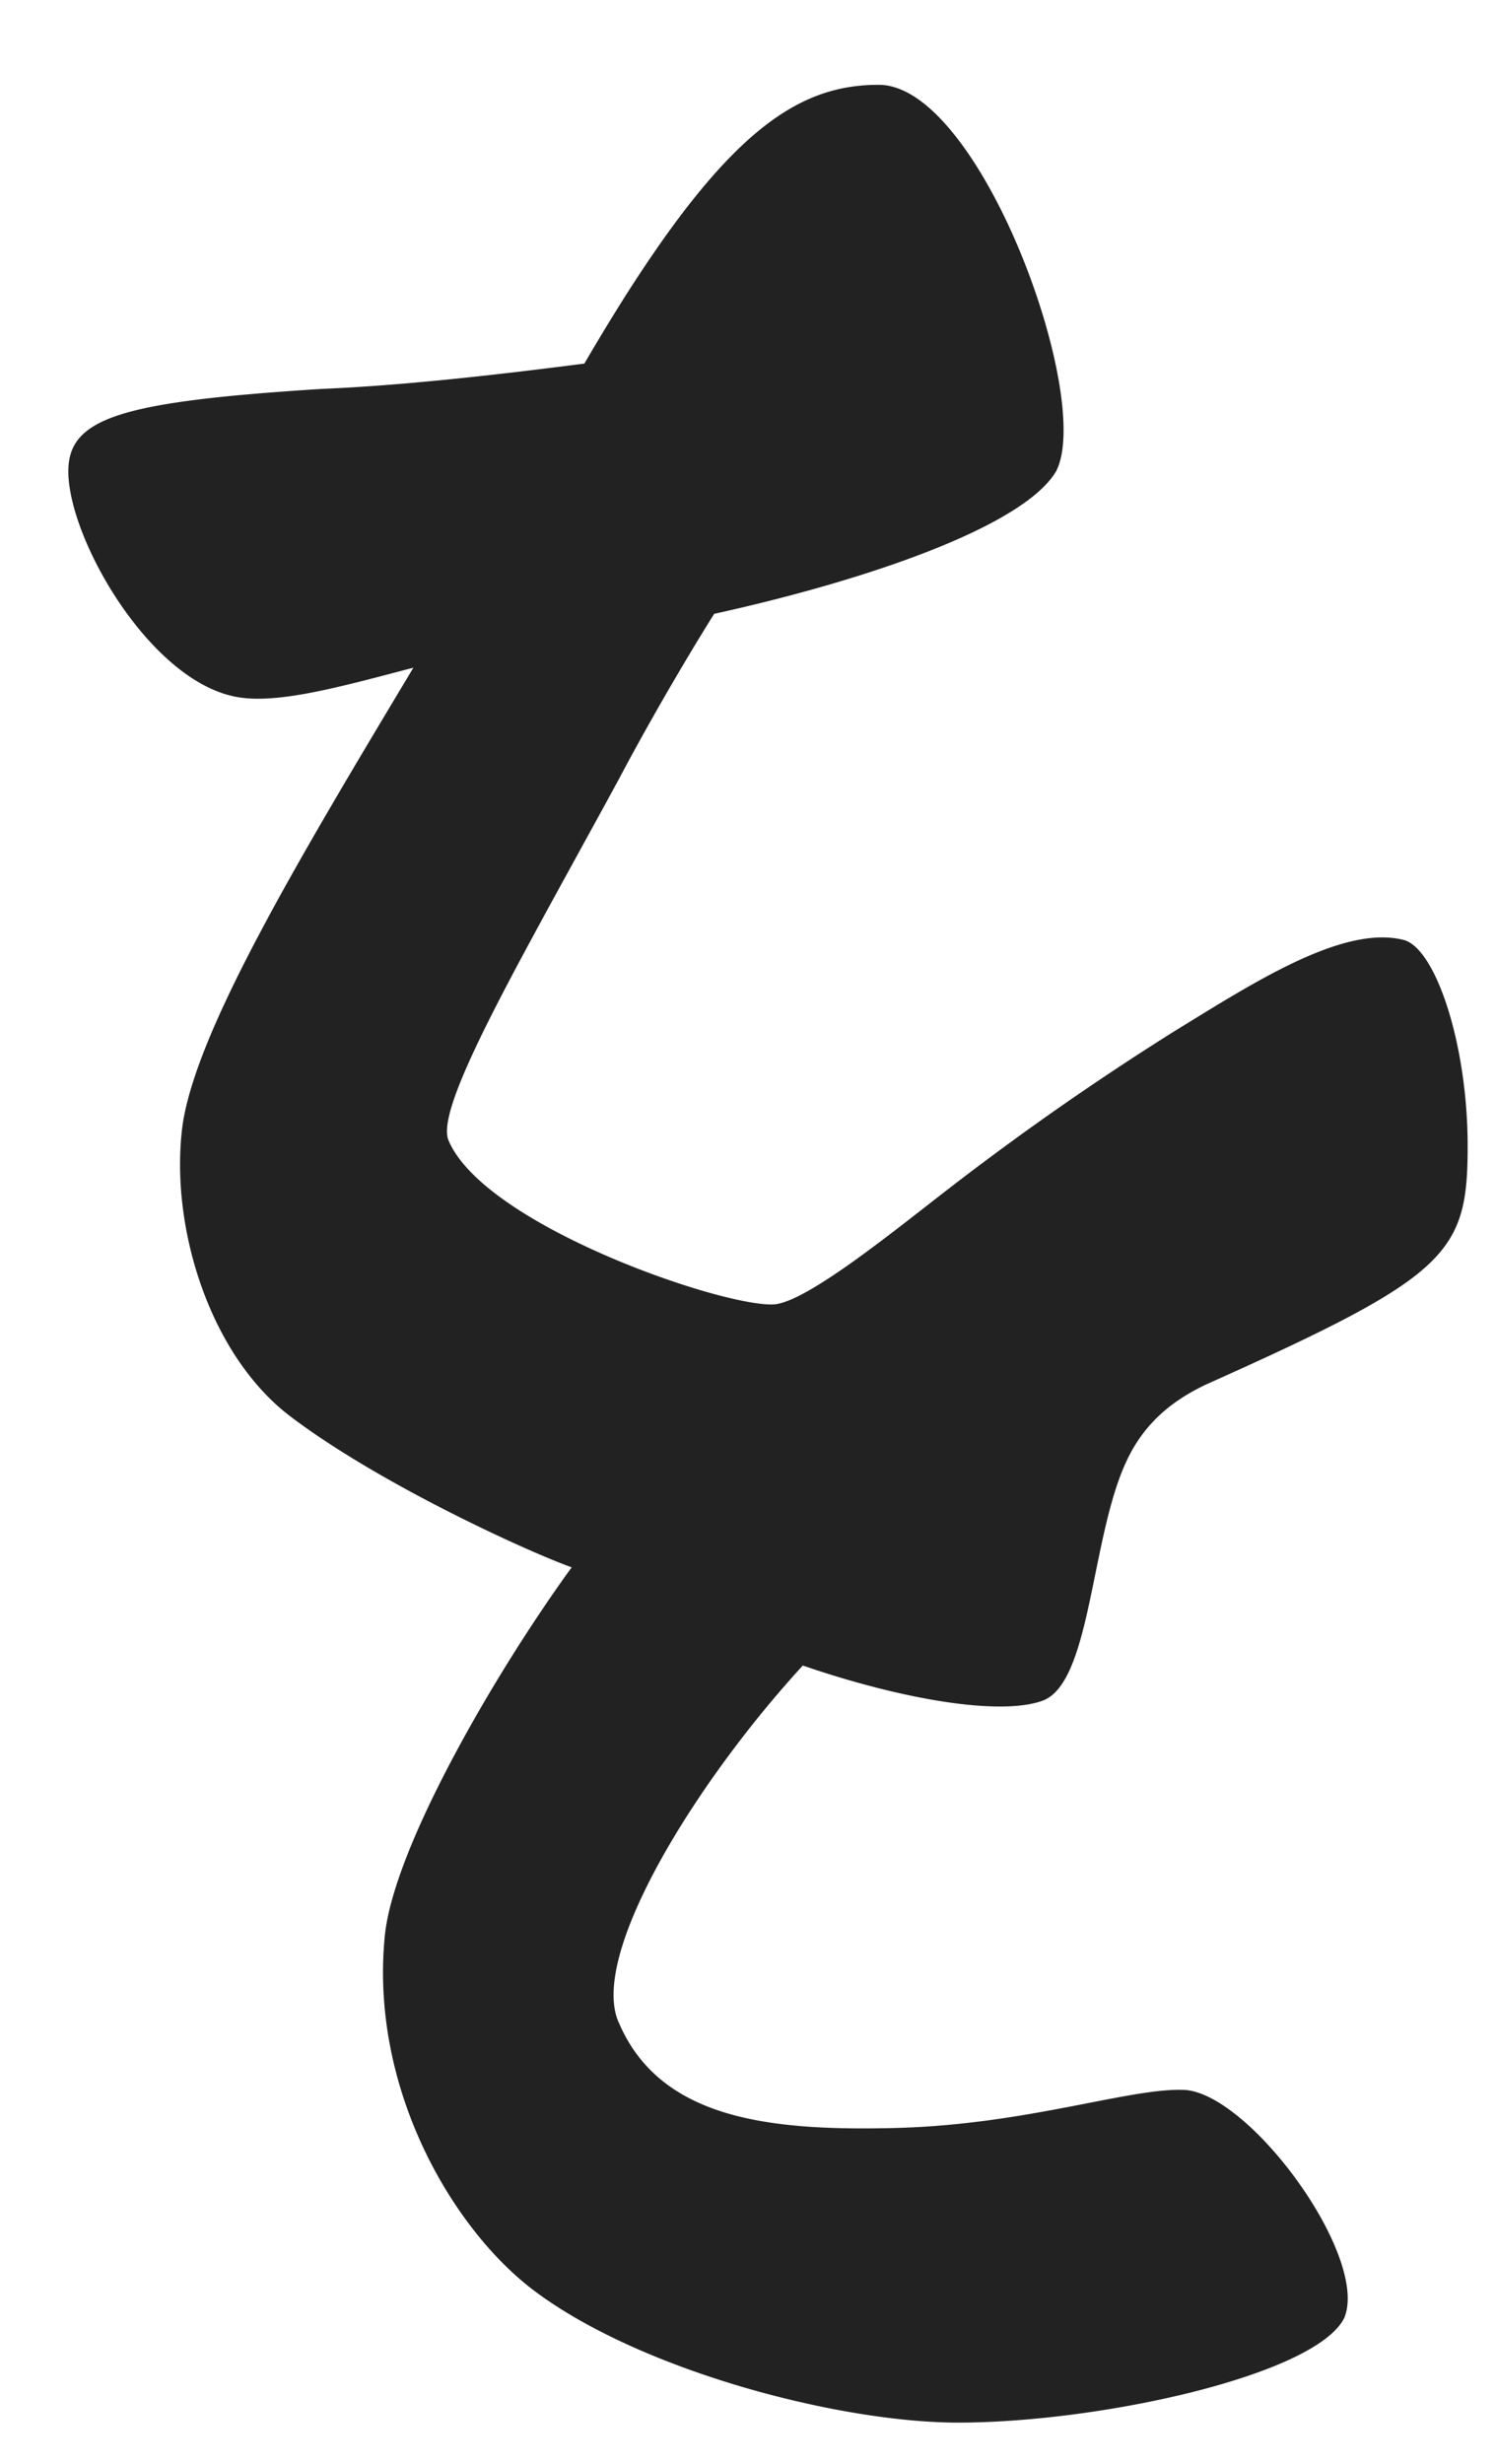<svg xmlns="http://www.w3.org/2000/svg" width="17" height="28" fill="none" viewBox="0 0 17 28">
<path fill="#222" d="M6.501 17.812c-.504-.18-2.16-.936-3.168-1.692-.936-.684-1.404-2.16-1.26-3.312.144-1.08 1.332-3.06 2.628-5.22-.828.216-1.584.432-2.052.324-.972-.216-1.872-1.8-1.872-2.556 0-.612.612-.792 2.88-.936.864-.036 1.872-.144 2.988-.288C8.157 1.54 9.021.964 9.993.964c1.152 0 2.448 3.564 2.016 4.392-.36.612-2.088 1.224-3.888 1.62-.36.576-.756 1.26-1.08 1.872-1.116 2.052-2.088 3.708-1.944 4.104.396.972 3.132 1.908 3.708 1.872.396-.036 1.44-.9 2.052-1.368a32 32 0 0 1 2.484-1.728c.936-.576 1.944-1.224 2.628-1.044.36.108.72 1.188.72 2.34 0 1.224-.216 1.476-2.952 2.7-.468.216-.756.504-.936.9-.396.864-.396 2.484-.936 2.7-.468.18-1.584 0-2.736-.396-1.224 1.332-2.448 3.312-2.088 4.068.468 1.08 1.692 1.224 3.132 1.188 1.512-.036 2.7-.468 3.312-.432.756.072 2.088 1.908 1.8 2.592-.324.648-2.772 1.188-4.392 1.188-1.332 0-3.564-.576-4.788-1.476-.936-.684-1.908-2.304-1.728-4.068.108-1.008 1.26-2.988 2.124-4.176"/>
</svg>
